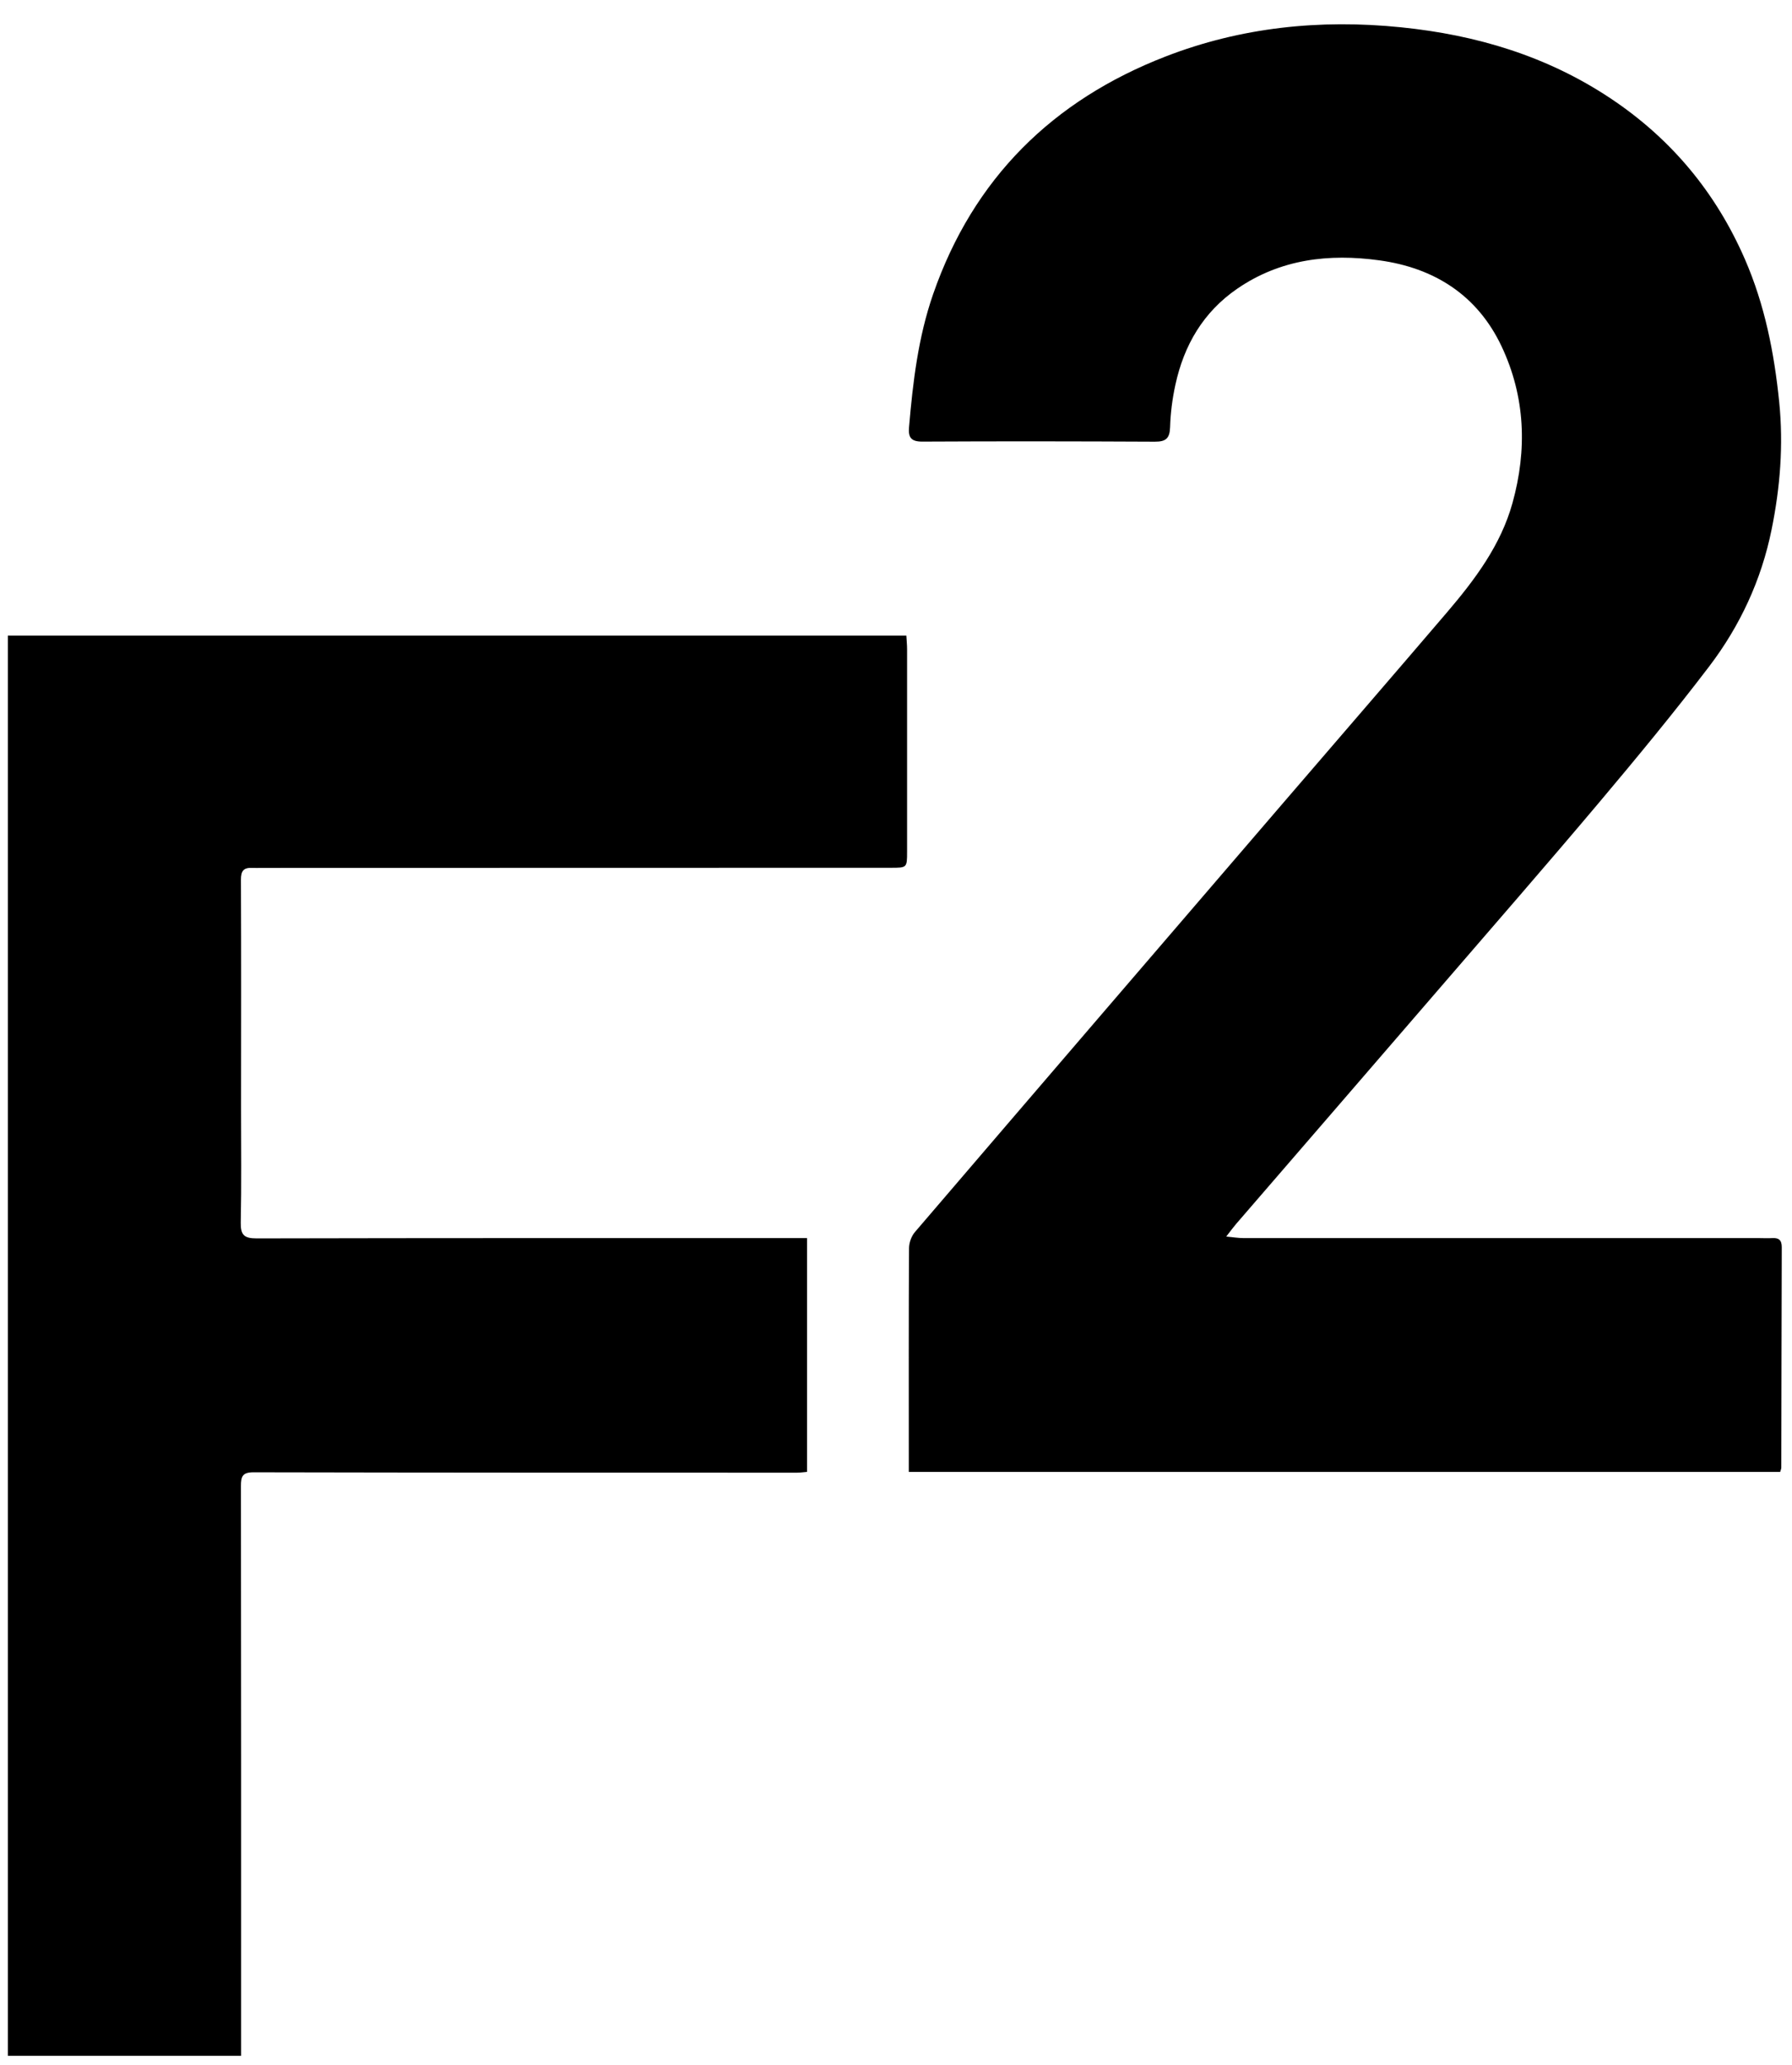 <svg width="66" height="76" viewBox="0 0 66 76" fill="none" xmlns="http://www.w3.org/2000/svg">
<path d="M33.471 54.177C33.471 53.915 33.471 53.693 33.471 53.471C33.471 50.962 33.465 48.453 33.48 45.943C33.48 45.743 33.566 45.501 33.696 45.349C38.197 40.094 42.708 34.848 47.22 29.6C49.245 27.244 51.278 24.897 53.296 22.536C54.323 21.332 55.275 20.067 55.706 18.512C56.25 16.552 56.179 14.607 55.306 12.753C54.412 10.858 52.818 9.856 50.792 9.581C48.953 9.33 47.167 9.531 45.573 10.623C44.315 11.486 43.607 12.704 43.29 14.163C43.178 14.672 43.111 15.199 43.095 15.721C43.082 16.135 42.941 16.259 42.535 16.257C39.681 16.243 36.825 16.239 33.971 16.254C33.552 16.256 33.447 16.099 33.48 15.723C33.622 14.062 33.816 12.414 34.368 10.825C35.848 6.565 38.776 3.689 42.925 2.081C45.705 1.003 48.619 0.701 51.601 1.005C54.379 1.286 56.975 2.064 59.311 3.617C61.543 5.101 63.191 7.076 64.265 9.54C64.998 11.224 65.345 12.983 65.529 14.8C65.689 16.389 65.563 17.951 65.247 19.498C64.872 21.348 64.085 23.04 62.947 24.533C61.649 26.237 60.281 27.892 58.9 29.532C56.956 31.839 54.971 34.113 53 36.399C50.511 39.285 48.016 42.167 45.525 45.051C45.42 45.174 45.324 45.306 45.162 45.514C45.432 45.539 45.615 45.57 45.797 45.57C52.123 45.571 58.449 45.57 64.774 45.57C64.94 45.57 65.105 45.58 65.271 45.57C65.514 45.555 65.623 45.644 65.623 45.905C65.614 48.61 65.612 51.314 65.606 54.018C65.606 54.062 65.585 54.103 65.565 54.177H33.471Z" fill="black"/>
<path d="M0.29 23.395H33.381C33.392 23.583 33.408 23.746 33.408 23.906C33.408 26.385 33.41 28.866 33.408 31.344C33.408 31.94 33.406 31.94 32.808 31.94C25.085 31.942 17.363 31.944 9.64 31.945C9.519 31.945 9.399 31.951 9.278 31.945C8.972 31.931 8.872 32.059 8.874 32.377C8.885 35.186 8.88 37.997 8.878 40.806C8.878 42.203 8.896 43.6 8.867 44.997C8.858 45.456 8.993 45.581 9.448 45.581C16.073 45.566 22.701 45.57 29.326 45.57C29.445 45.57 29.564 45.57 29.723 45.57V54.175C29.606 54.184 29.478 54.204 29.349 54.204C22.679 54.204 16.007 54.204 9.336 54.19C8.935 54.19 8.872 54.34 8.874 54.692C8.883 61.498 8.88 68.305 8.88 75.111C8.88 75.288 8.88 75.465 8.88 75.667H0.29V23.395Z" fill="black"/>
</svg>
